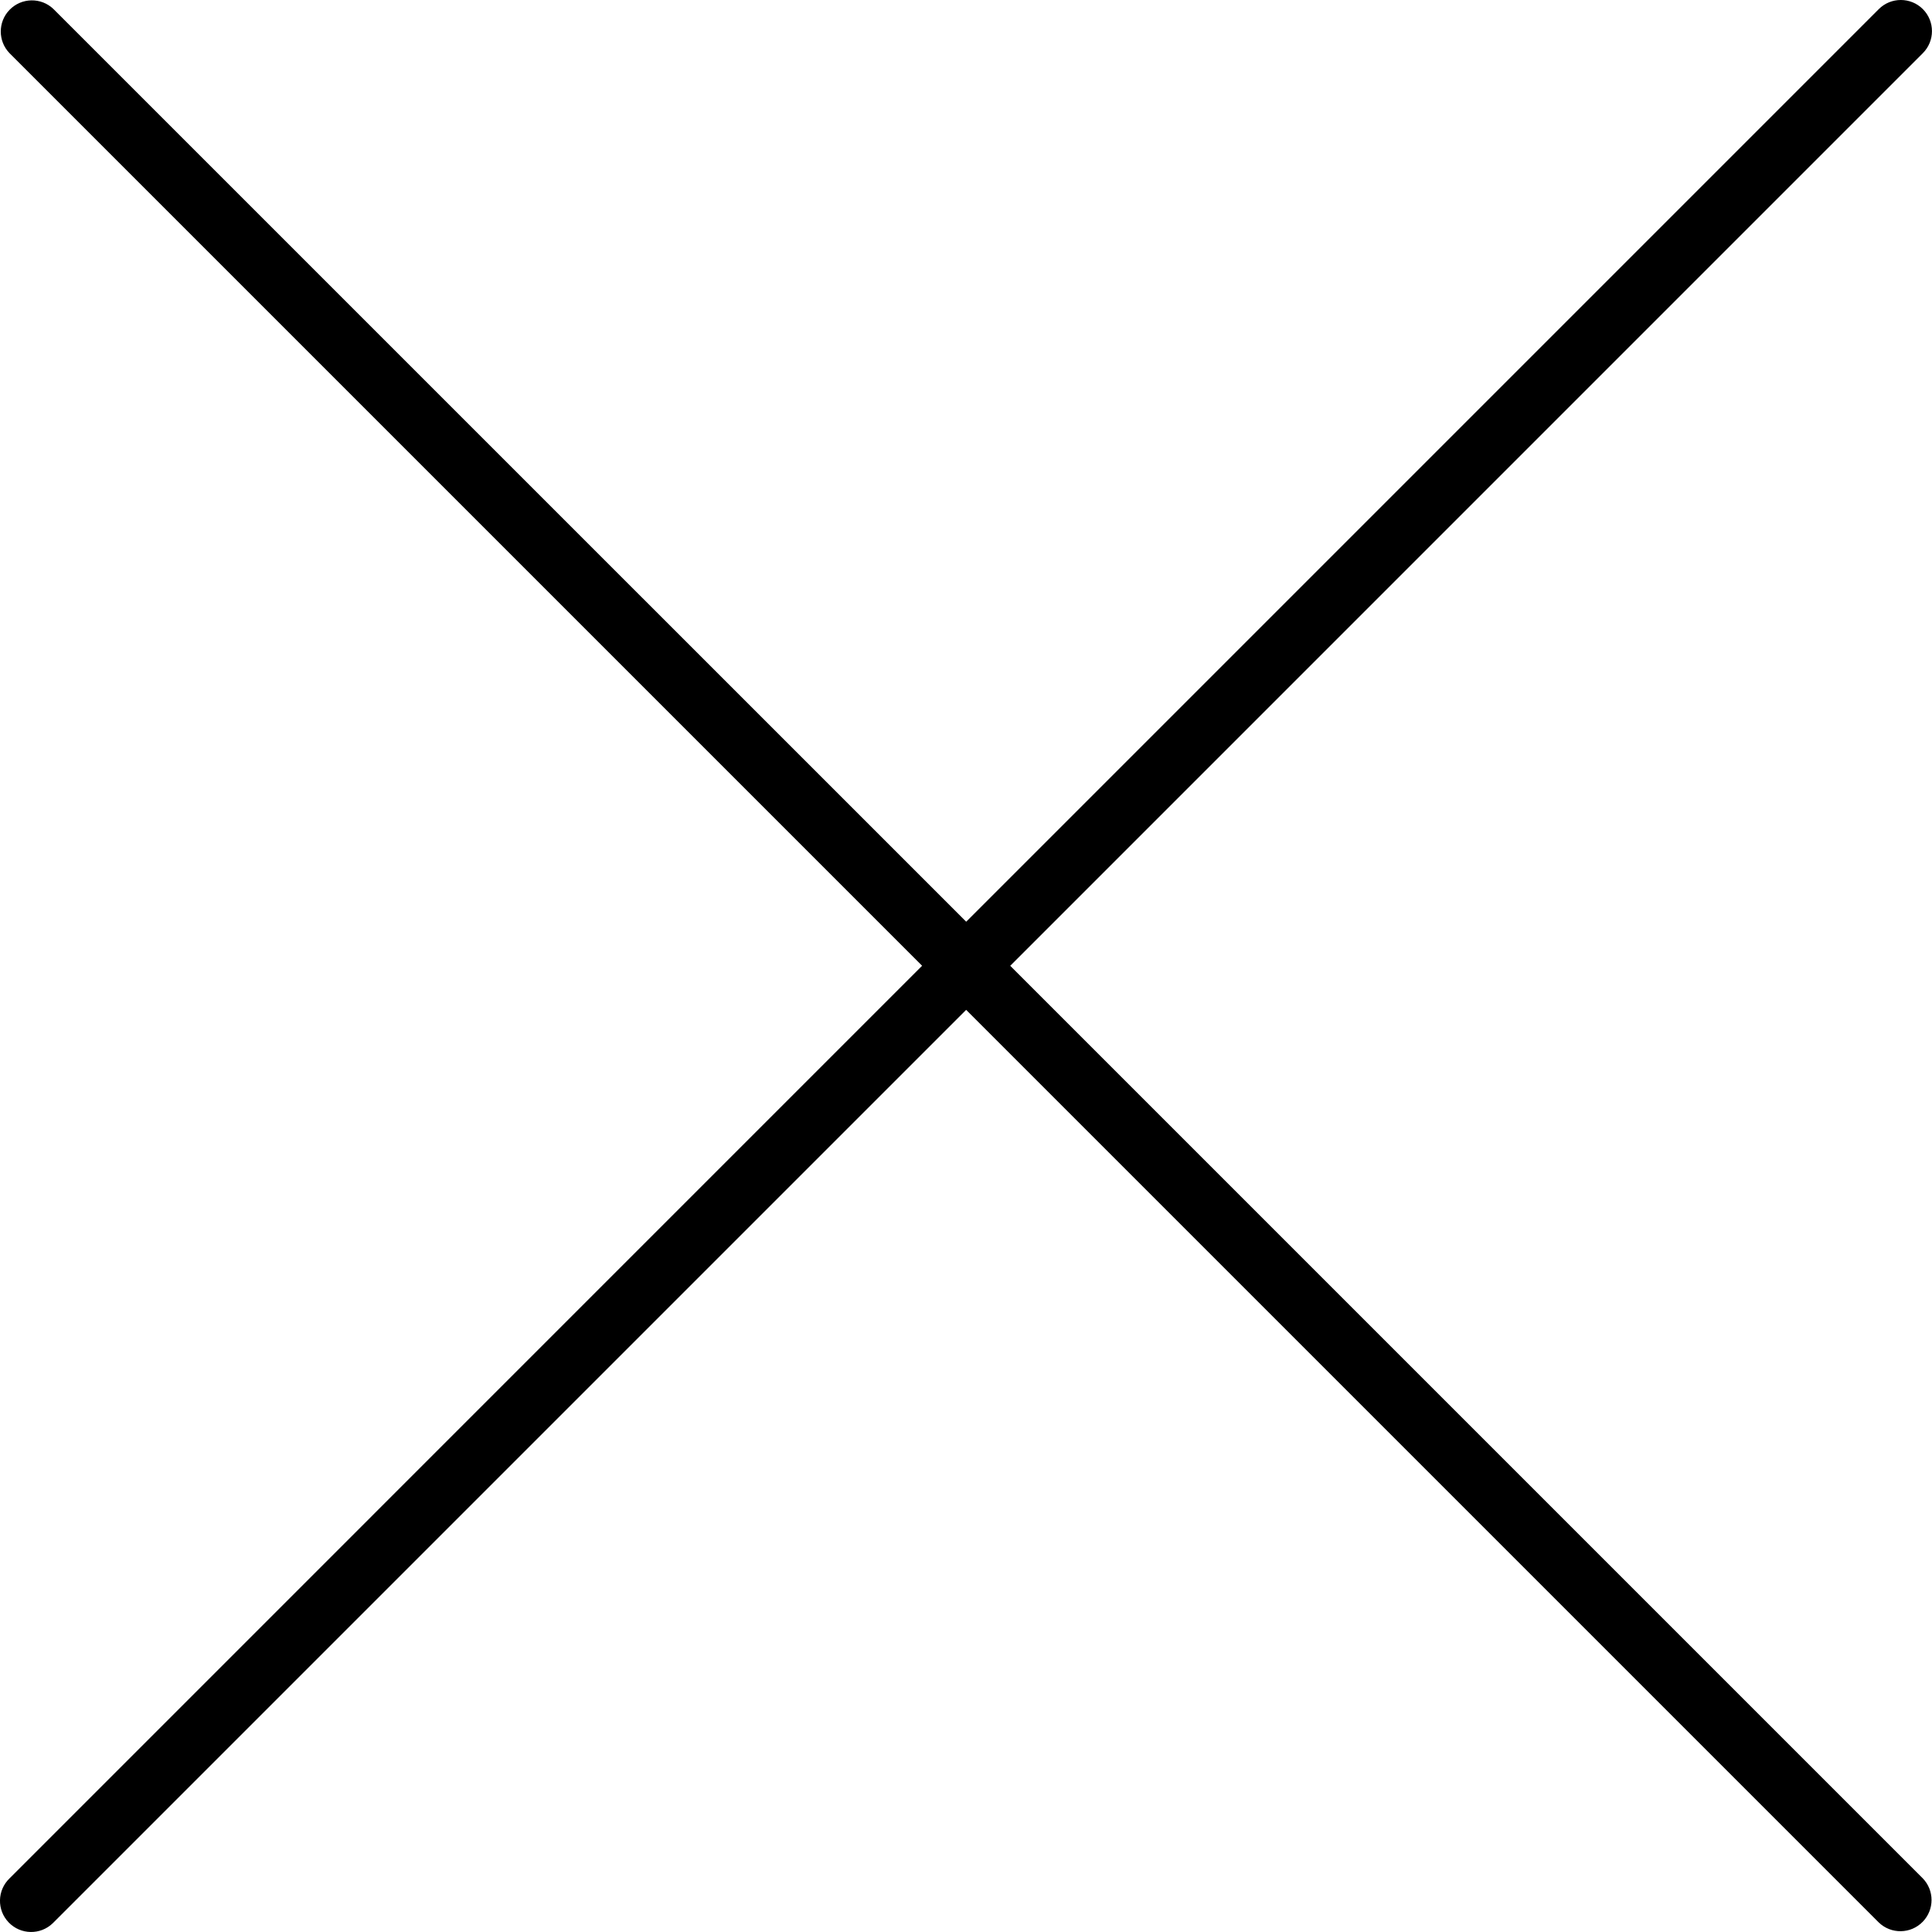 <?xml version="1.0" encoding="UTF-8"?>
<svg id="Capa_1" xmlns="http://www.w3.org/2000/svg" viewBox="0 0 496.1 496.1">
  <path d="M259.41,248L493.75,13.65c3.12-3.12,3.12-8.19,0-11.31-3.12-3.12-8.19-3.12-11.31,0l-234.34,234.34L13.75,2.34C10.58-.73,5.51-.64,2.44,2.54-.55,5.64-.55,10.55,2.44,13.65l234.34,234.34L2.44,482.34c-3.18,3.07-3.27,8.13-.2,11.31,3.07,3.18,8.13,3.27,11.31.2.07-.06.13-.13.2-.2l234.34-234.34,234.34,234.34c3.18,3.07,8.24,2.98,11.31-.2,2.99-3.1,2.99-8.02,0-11.12l-234.34-234.34Z"/>
</svg>